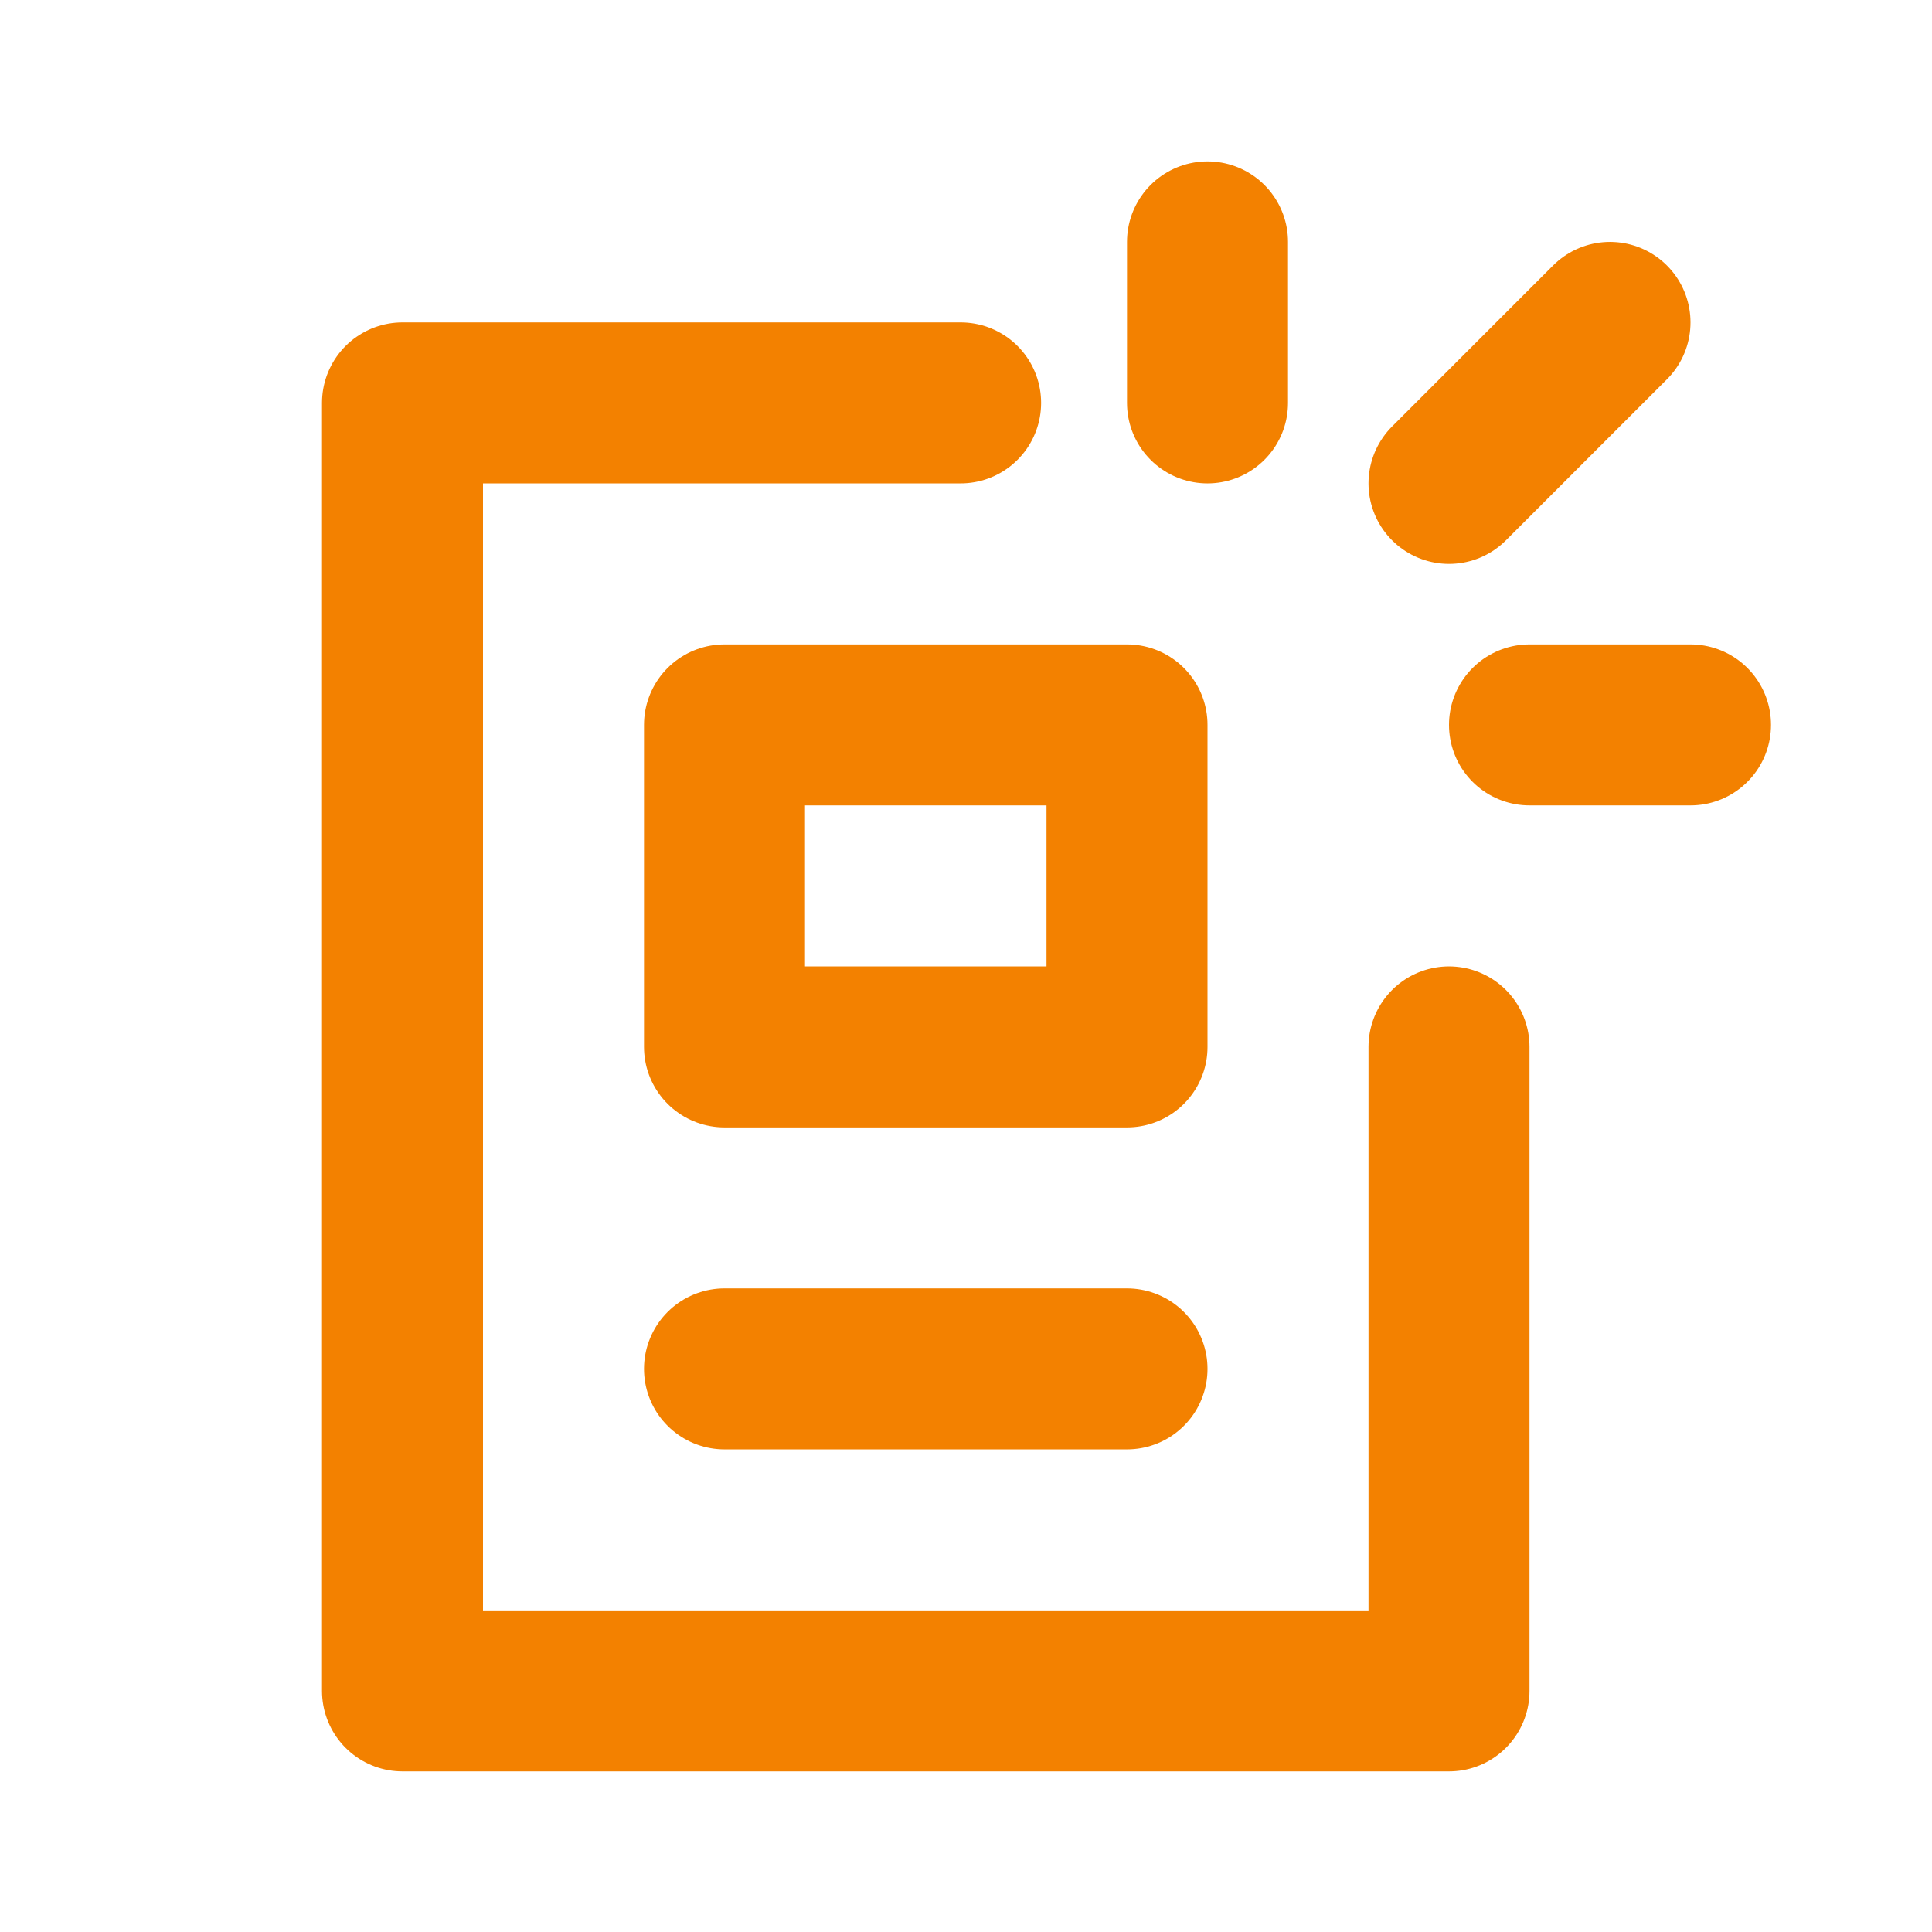 <?xml version="1.0" encoding="UTF-8" standalone="no"?>
<svg width="48" height="48" viewBox="0 0 48 48" fill="none" xmlns="http://www.w3.org/2000/svg">
<path d="M23.866 10.01H10V42.01H36V26.01" stroke="#F38100" stroke-width="4" stroke-linecap="round" stroke-linejoin="round"/>
<path d="M28 34.01H18" stroke="#F38100" stroke-width="4" stroke-linecap="round" stroke-linejoin="round"/>
<path d="M18 26.01H28V18.01H18V26.01Z" stroke="#F38100" stroke-width="4" stroke-linecap="round" stroke-linejoin="round"/>
<path d="M30 10.01V6.01" stroke="#F38100" stroke-width="4" stroke-linecap="round" stroke-linejoin="round"/>
<path d="M36 12.01L40 8.01" stroke="#F38100" stroke-width="4" stroke-linecap="round" stroke-linejoin="round"/>
<path d="M38 18.01H42" stroke="#F38100" stroke-width="4" stroke-linecap="round" stroke-linejoin="round"/>
</svg>

